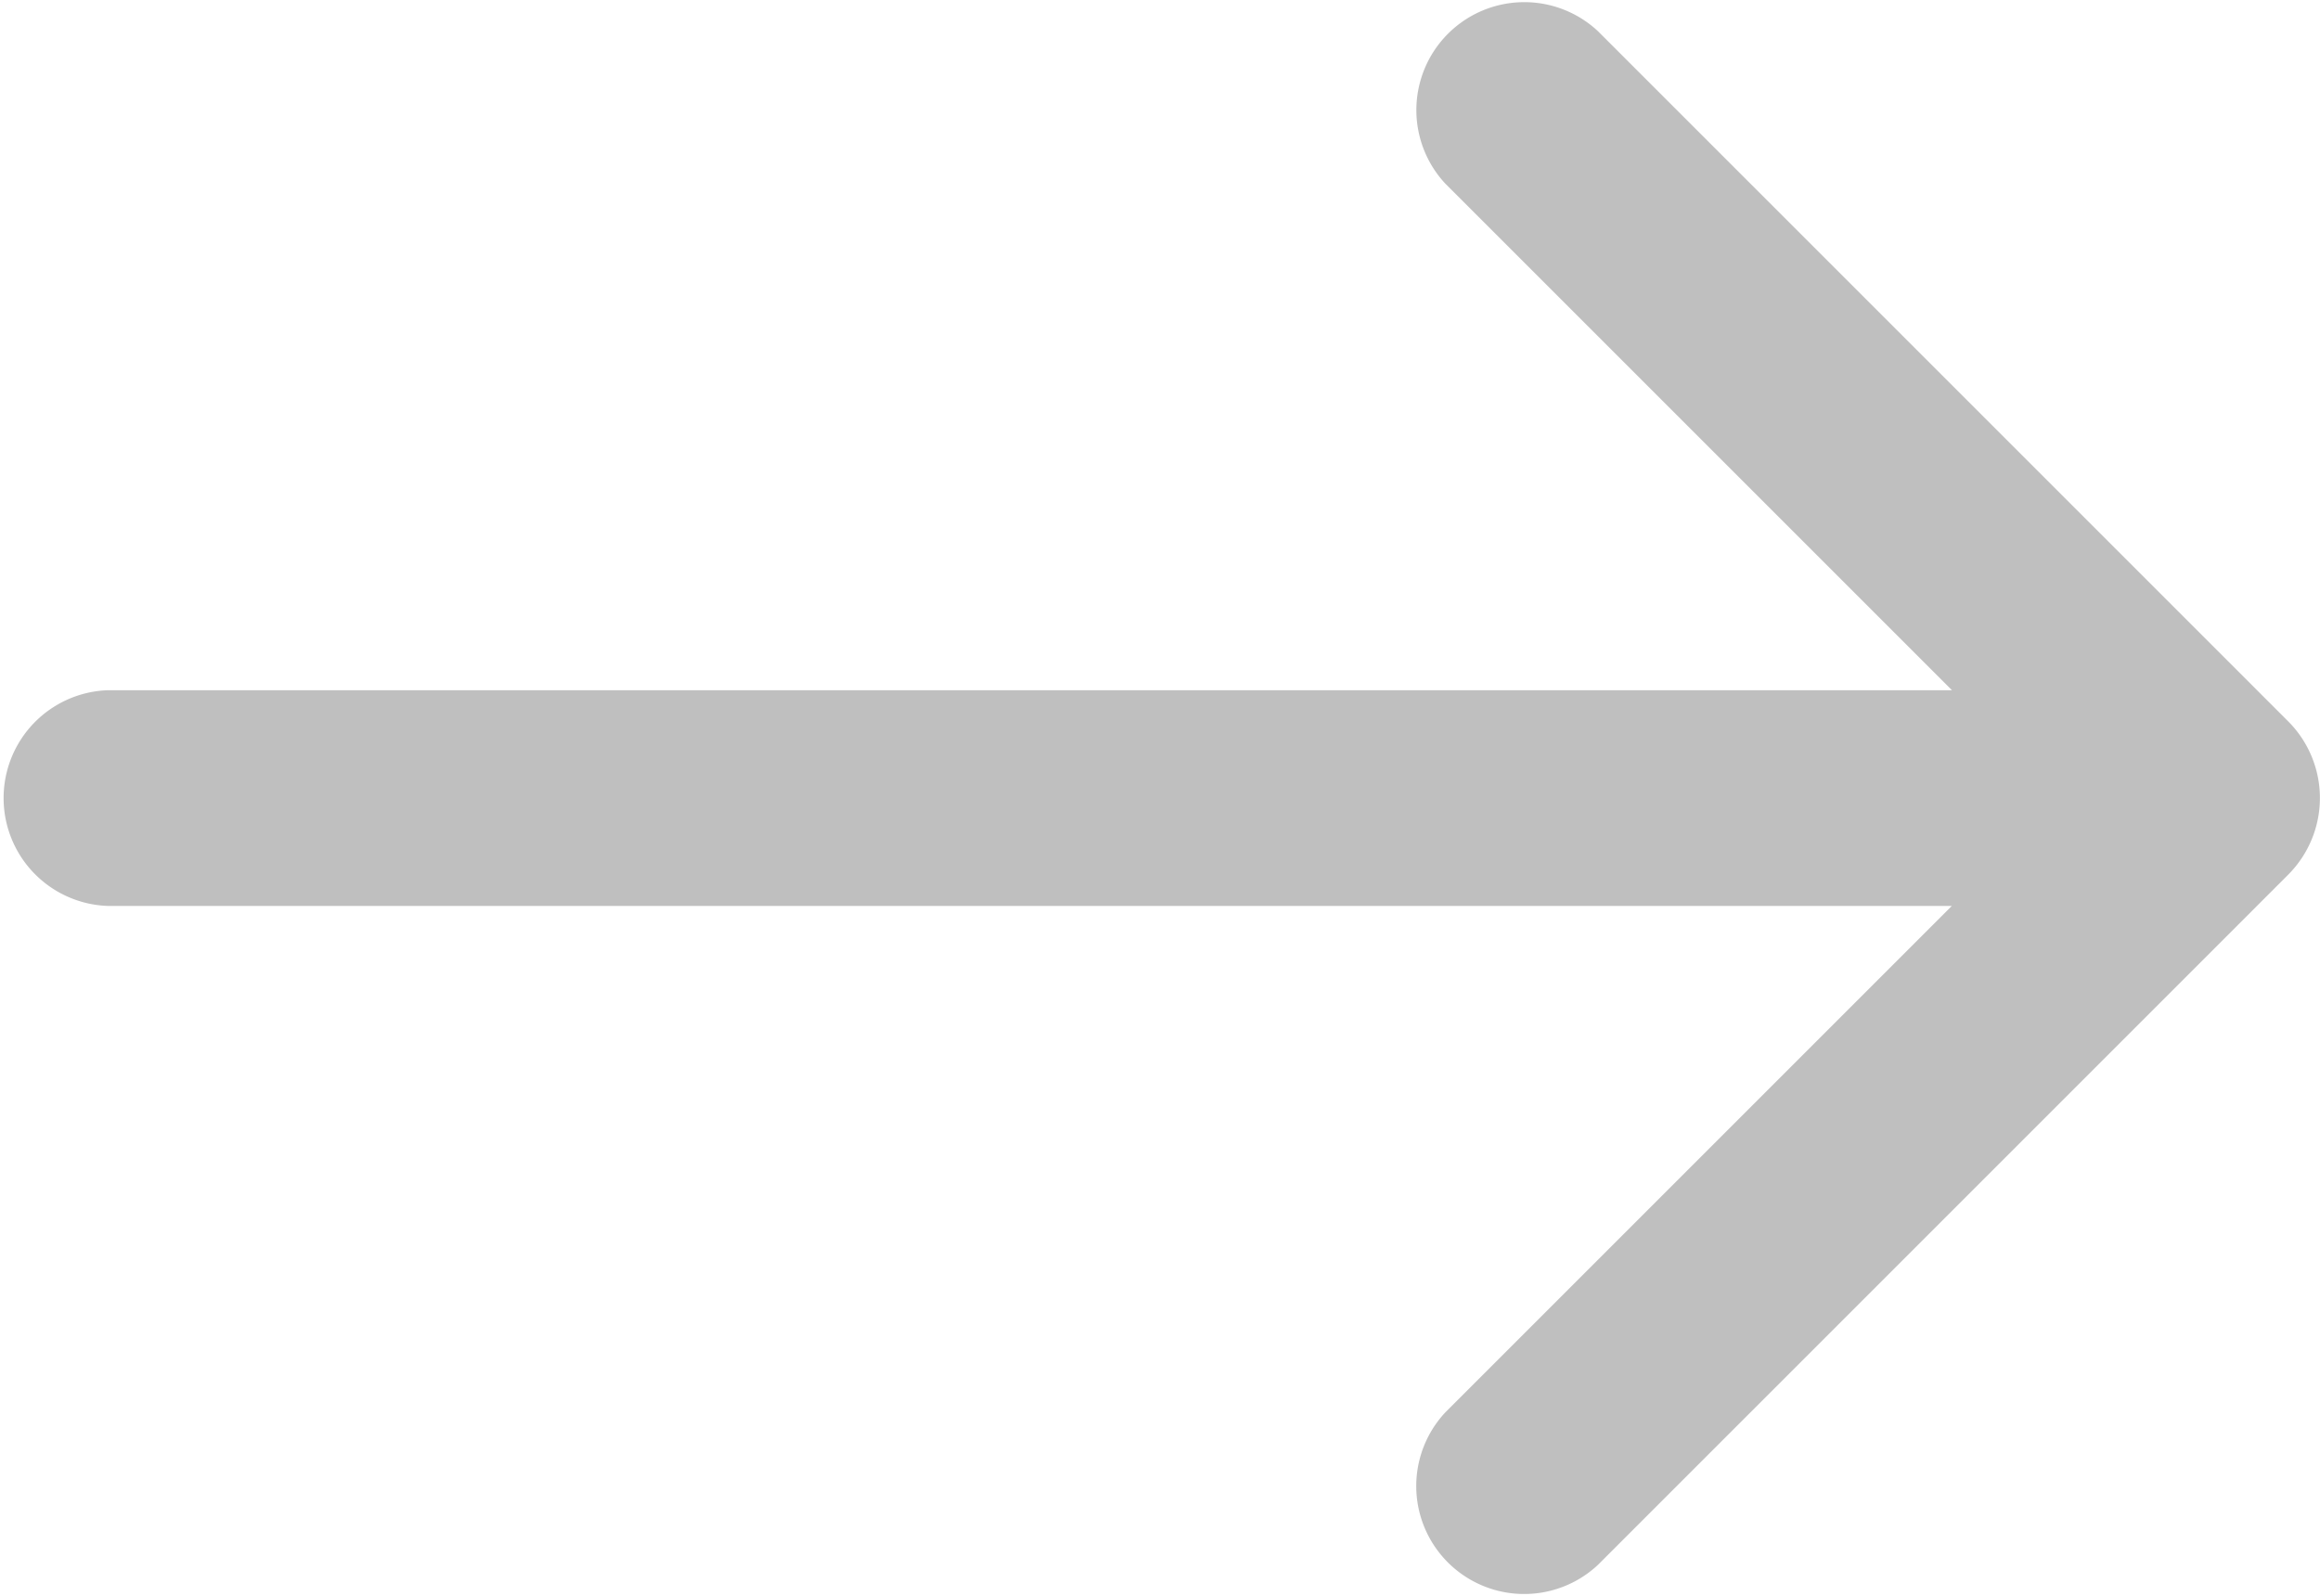 <svg xmlns="http://www.w3.org/2000/svg" width="19.238" height="13.239" viewBox="0 0 19.238 13.239"><defs><style>.a{fill:#bfbfbf;}</style></defs><path class="a" d="M18.976,47.9l-5.725-5.725a.895.895,0,0,0-1.265,1.265l4.2,4.2H.895a.895.895,0,0,0,0,1.789h15.29l-4.2,4.2a.895.895,0,0,0,1.265,1.265l5.725-5.725A.9.9,0,0,0,18.976,47.9Z" transform="translate(0 -41.916)"/></svg>